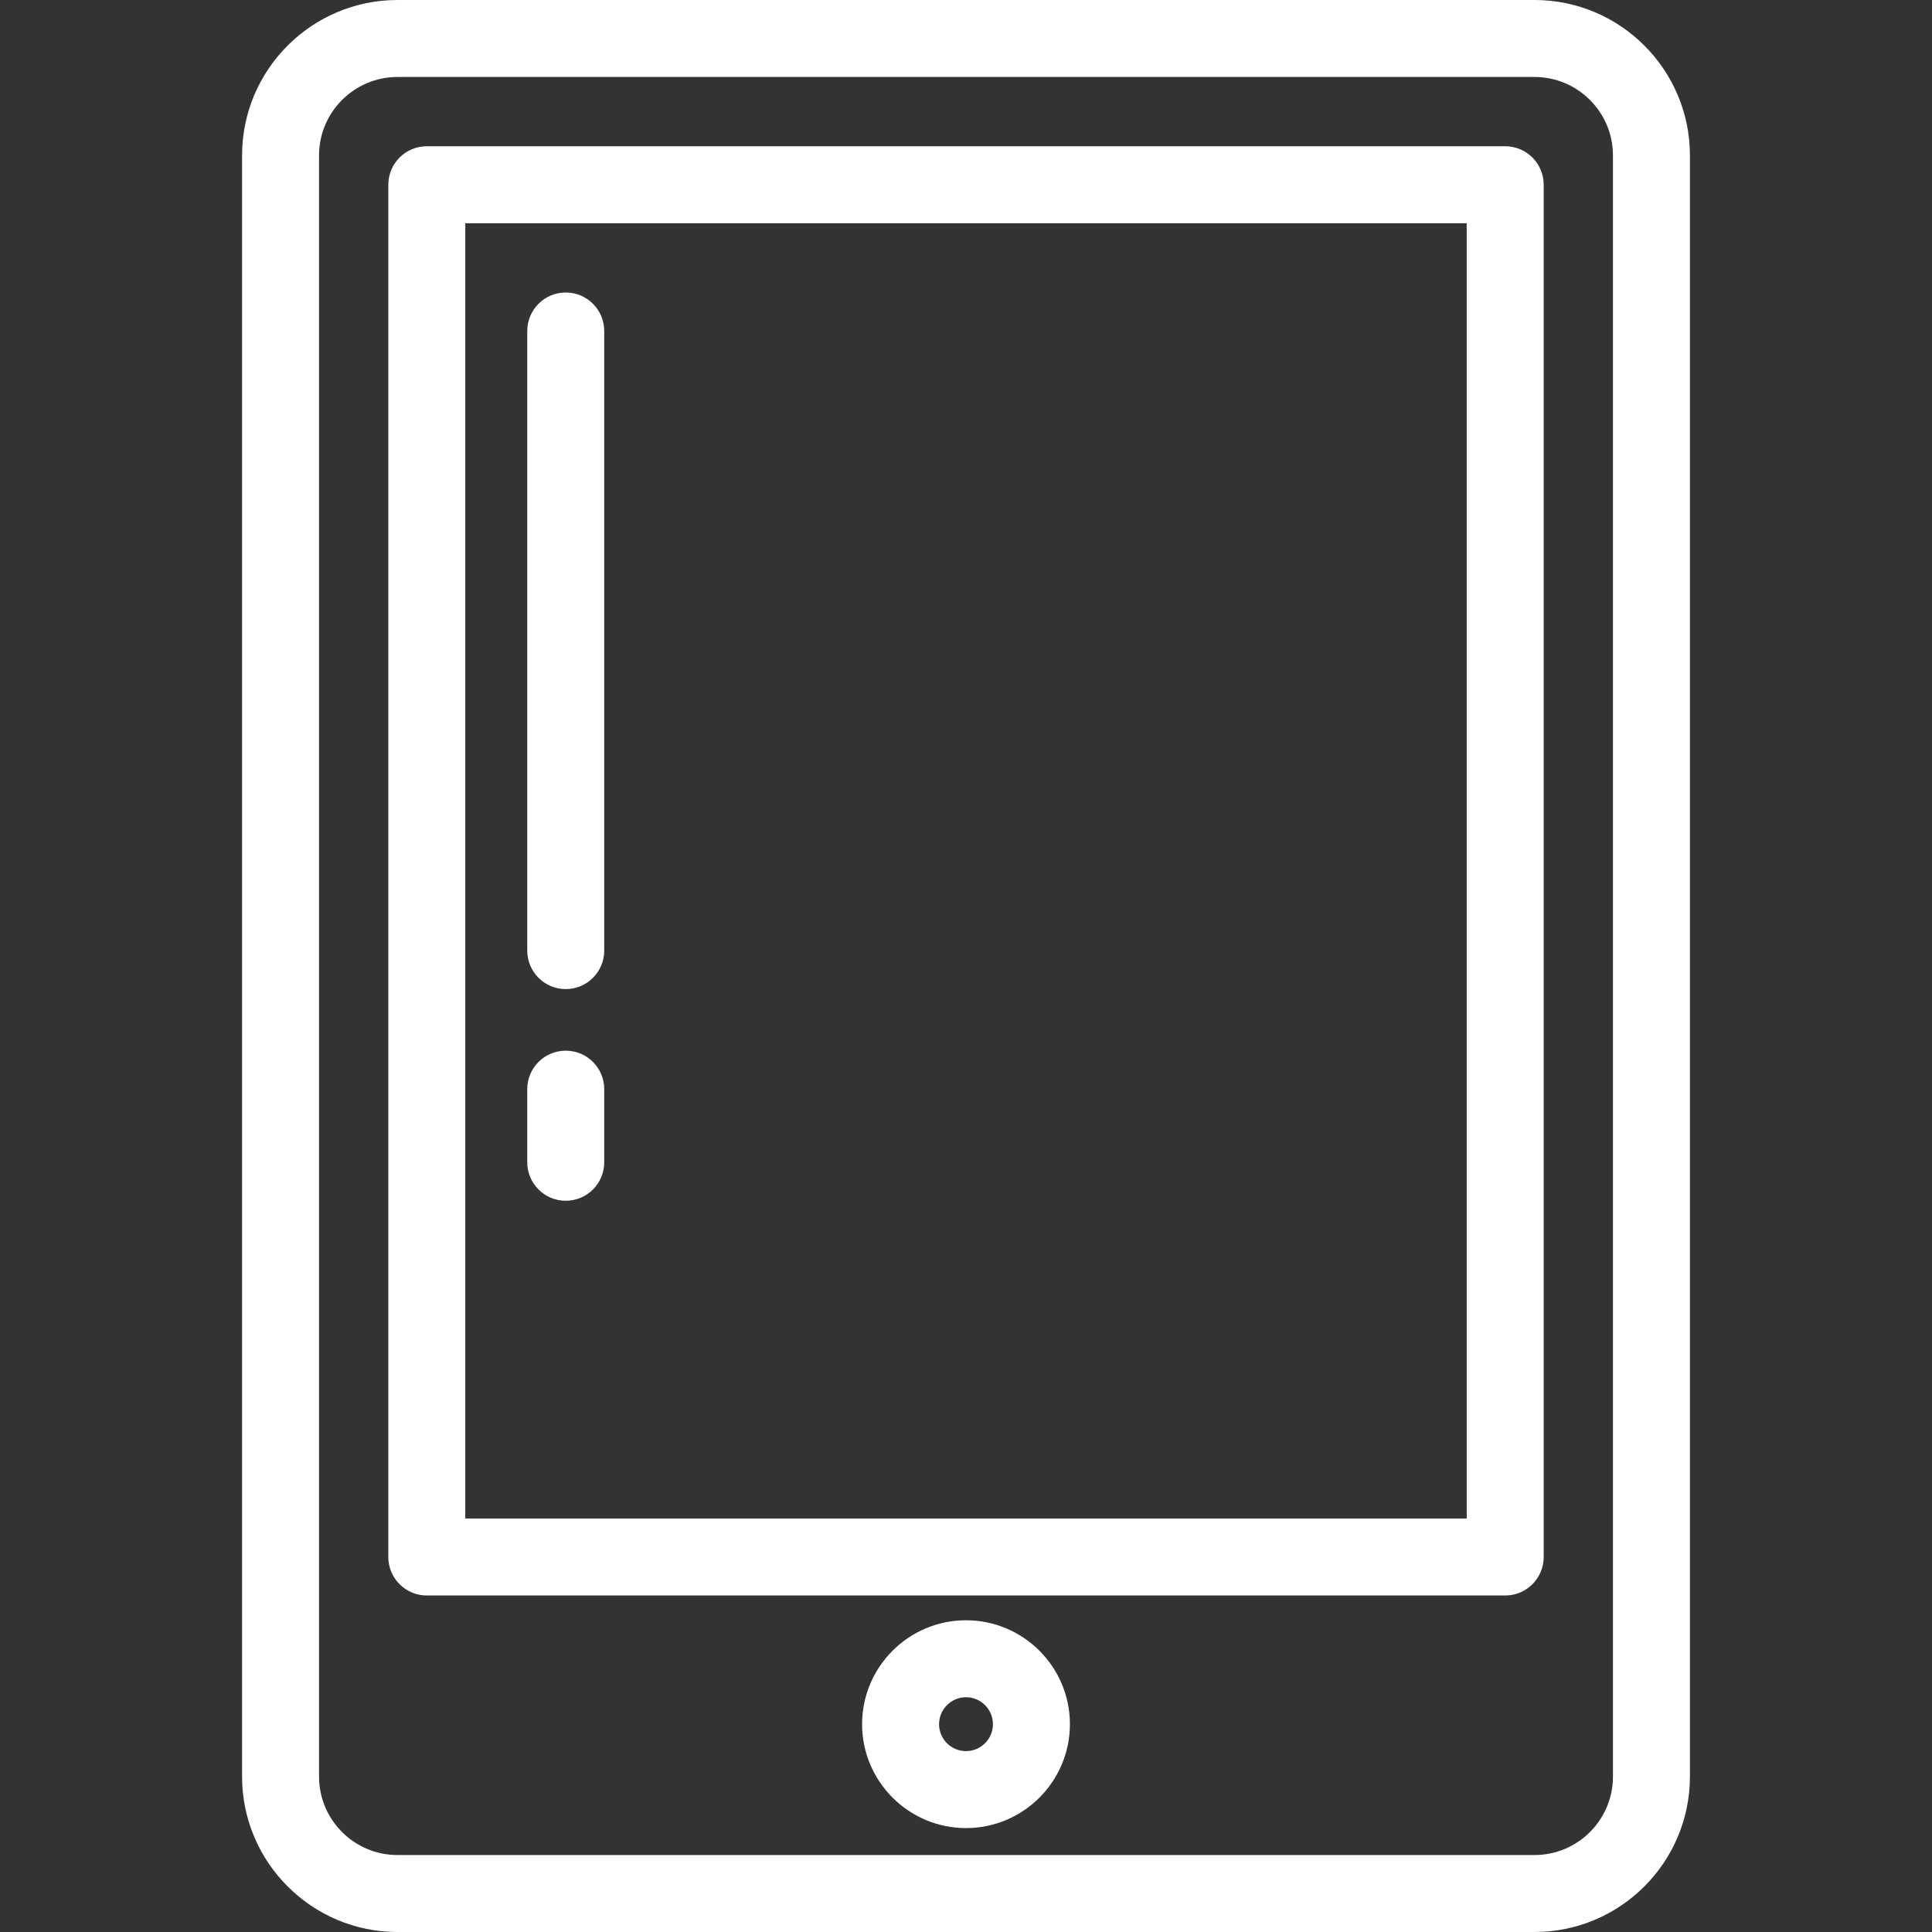 <?xml version="1.0" encoding="UTF-8"?> <svg xmlns="http://www.w3.org/2000/svg" xmlns:xlink="http://www.w3.org/1999/xlink" fill="#ffffff" height="800px" width="800px" version="1.1" id="Layer_1" viewBox="0 0 502 502" xml:space="preserve"><rect x="0" y="0" width="502" height="502" fill="#333333" stroke="none"/> <g> <g> <g> <path d="M398.721,0H103.279c-22.265,0-40.38,18.114-40.38,40.38v421.24c0,22.266,18.114,40.38,40.38,40.38h295.444 c22.265,0,40.38-18.114,40.379-40.38V40.38C439.102,18.114,420.987,0,398.721,0z M419.102,461.62 c0,11.237-9.142,20.38-20.38,20.38H103.279c-11.237,0-20.38-9.143-20.38-20.38V40.38c0-11.237,9.142-20.38,20.38-20.38h295.443 c11.237,0,20.38,9.143,20.38,20.38V461.62z"></path> <path d="M391.103,38H110.899c-5.523,0-10,4.477-10,10v356.565c0,5.523,4.477,10,10,10h280.204c5.523,0,10-4.477,10-10V48 C401.103,42.477,396.626,38,391.103,38z M381.103,394.565H120.899V58h260.204V394.565z"></path> <path d="M147,257c5.523,0,10-4.477,10-10V86c0-5.523-4.477-10-10-10s-10,4.477-10,10v161C137,252.523,141.477,257,147,257z"></path> <path d="M147,312c5.523,0,10-4.477,10-10v-19c0-5.523-4.477-10-10-10s-10,4.477-10,10v19C137,307.523,141.477,312,147,312z"></path> <path d="M251,421c-14.888,0-27,12.112-27,27s12.112,27,27,27s27-12.112,27-27S265.888,421,251,421z M251,455c-3.86,0-7-3.14-7-7 s3.14-7,7-7s7,3.14,7,7S254.86,455,251,455z"></path> </g> </g> </g> </svg> 